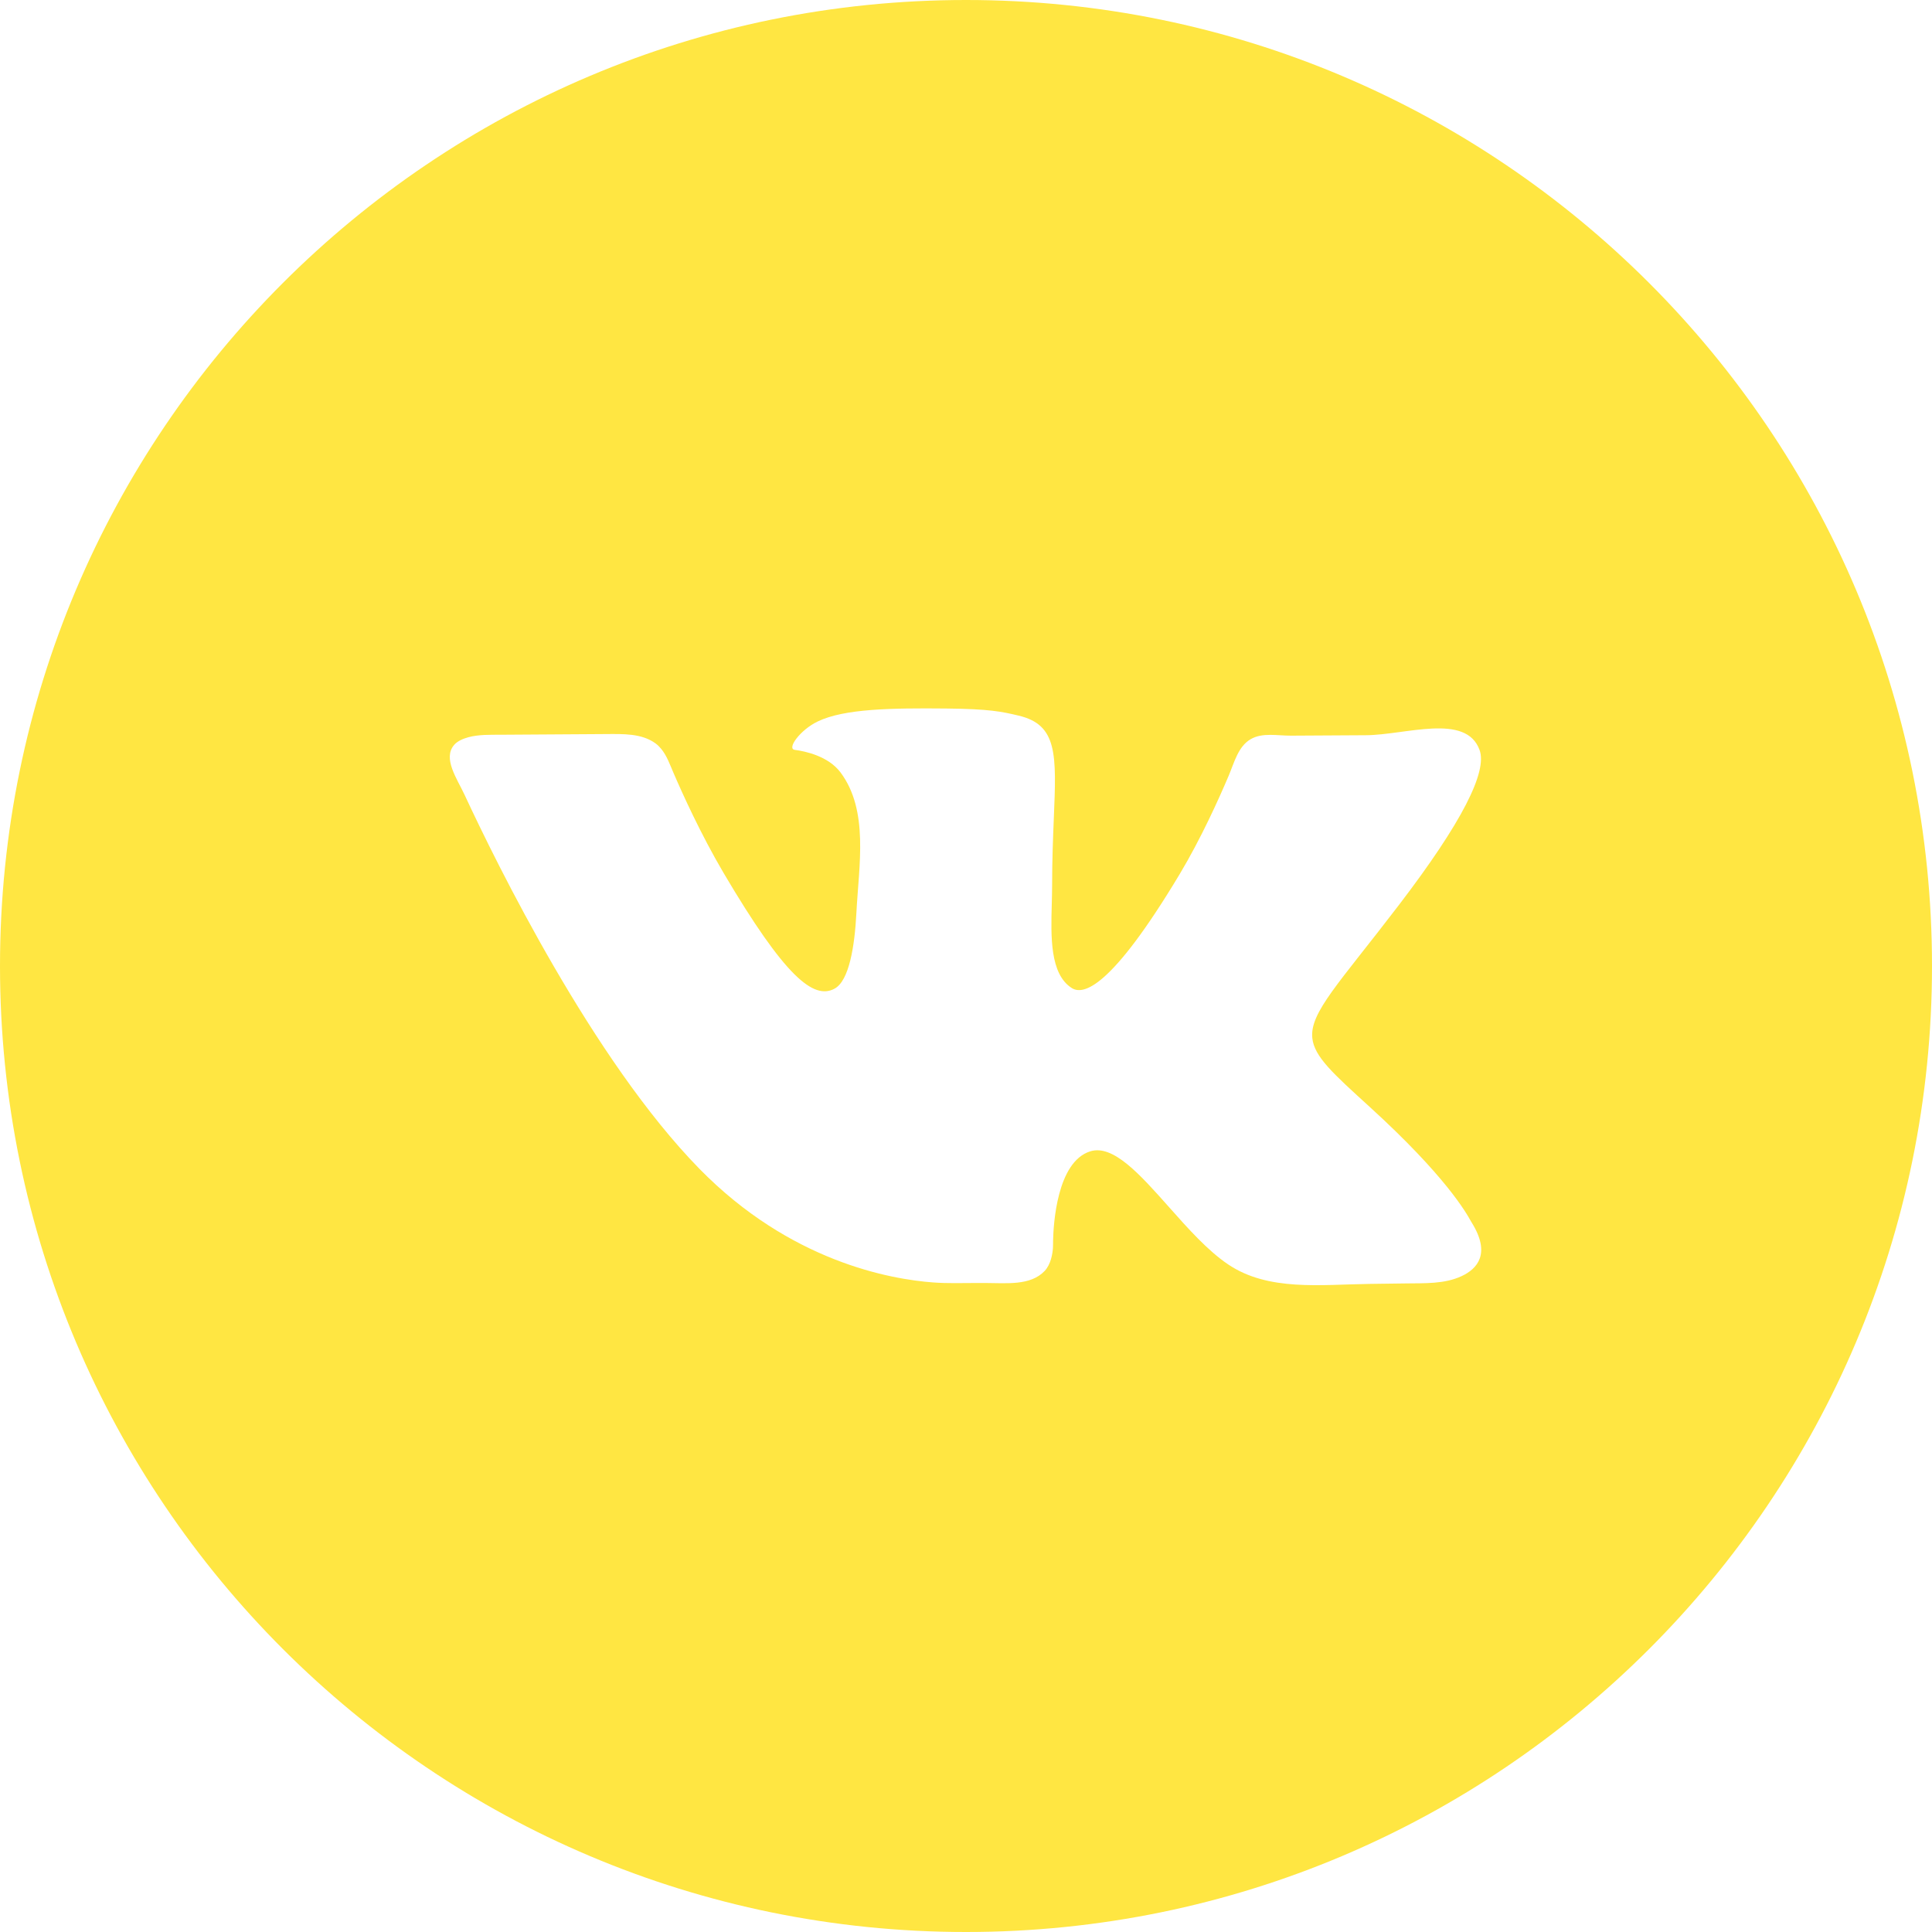 <?xml version="1.0" encoding="UTF-8"?> <svg xmlns="http://www.w3.org/2000/svg" width="40" height="40" viewBox="0 0 40 40" fill="none"> <path fill-rule="evenodd" clip-rule="evenodd" d="M20 0C8.954 0 0 8.954 0 20C0 31.046 8.954 40 20 40C31.046 40 40 31.046 40 20C40 8.954 31.046 0 20 0ZM21.628 26.314C21.333 26.625 20.831 26.563 20.402 26.563H20.219C19.921 26.563 19.622 26.574 19.325 26.552C18.434 26.487 16.361 26.119 14.48 24.198C12.274 21.943 10.279 17.876 9.62 16.459C9.464 16.123 9.161 15.702 9.403 15.422C9.471 15.343 9.586 15.294 9.699 15.263C9.914 15.206 10.14 15.213 10.363 15.212L12.543 15.198C12.898 15.196 13.281 15.181 13.569 15.389C13.615 15.422 13.655 15.463 13.689 15.504C13.807 15.647 13.868 15.827 13.942 15.997C14.121 16.414 14.509 17.272 14.979 18.07C16.253 20.23 16.845 20.702 17.277 20.47C17.581 20.308 17.695 19.593 17.731 18.896C17.782 17.911 17.992 16.782 17.402 15.992C17.147 15.652 16.667 15.553 16.455 15.525C16.283 15.503 16.565 15.112 16.93 14.937C17.479 14.673 18.447 14.658 19.592 14.669C20.484 14.678 20.741 14.733 21.089 14.816C21.898 15.007 21.873 15.621 21.818 16.946C21.802 17.343 21.783 17.803 21.783 18.334C21.783 18.453 21.779 18.581 21.776 18.711C21.757 19.39 21.735 20.168 22.191 20.457C22.425 20.605 22.995 20.479 24.424 18.098C24.866 17.36 25.236 16.538 25.44 16.057C25.555 15.783 25.635 15.456 25.892 15.305C26.137 15.161 26.449 15.233 26.733 15.231L28.28 15.222C29.102 15.217 30.353 14.756 30.633 15.528C30.797 15.976 30.273 17.023 28.963 18.737C27.72 20.364 27.114 20.963 27.17 21.493C27.211 21.88 27.604 22.23 28.358 22.917C29.934 24.353 30.356 25.108 30.457 25.29C30.466 25.305 30.472 25.316 30.477 25.323C30.865 25.955 30.59 26.267 30.263 26.42C29.907 26.587 29.496 26.566 29.102 26.572L28.353 26.582C27.349 26.595 26.259 26.74 25.427 26.178C25.005 25.894 24.592 25.43 24.2 24.988C23.6 24.313 23.046 23.69 22.573 23.837C21.881 24.053 21.81 25.353 21.803 25.686C21.802 25.738 21.803 25.789 21.8 25.841C21.791 25.958 21.757 26.178 21.628 26.314Z" fill="#FFE642"></path> </svg> 
